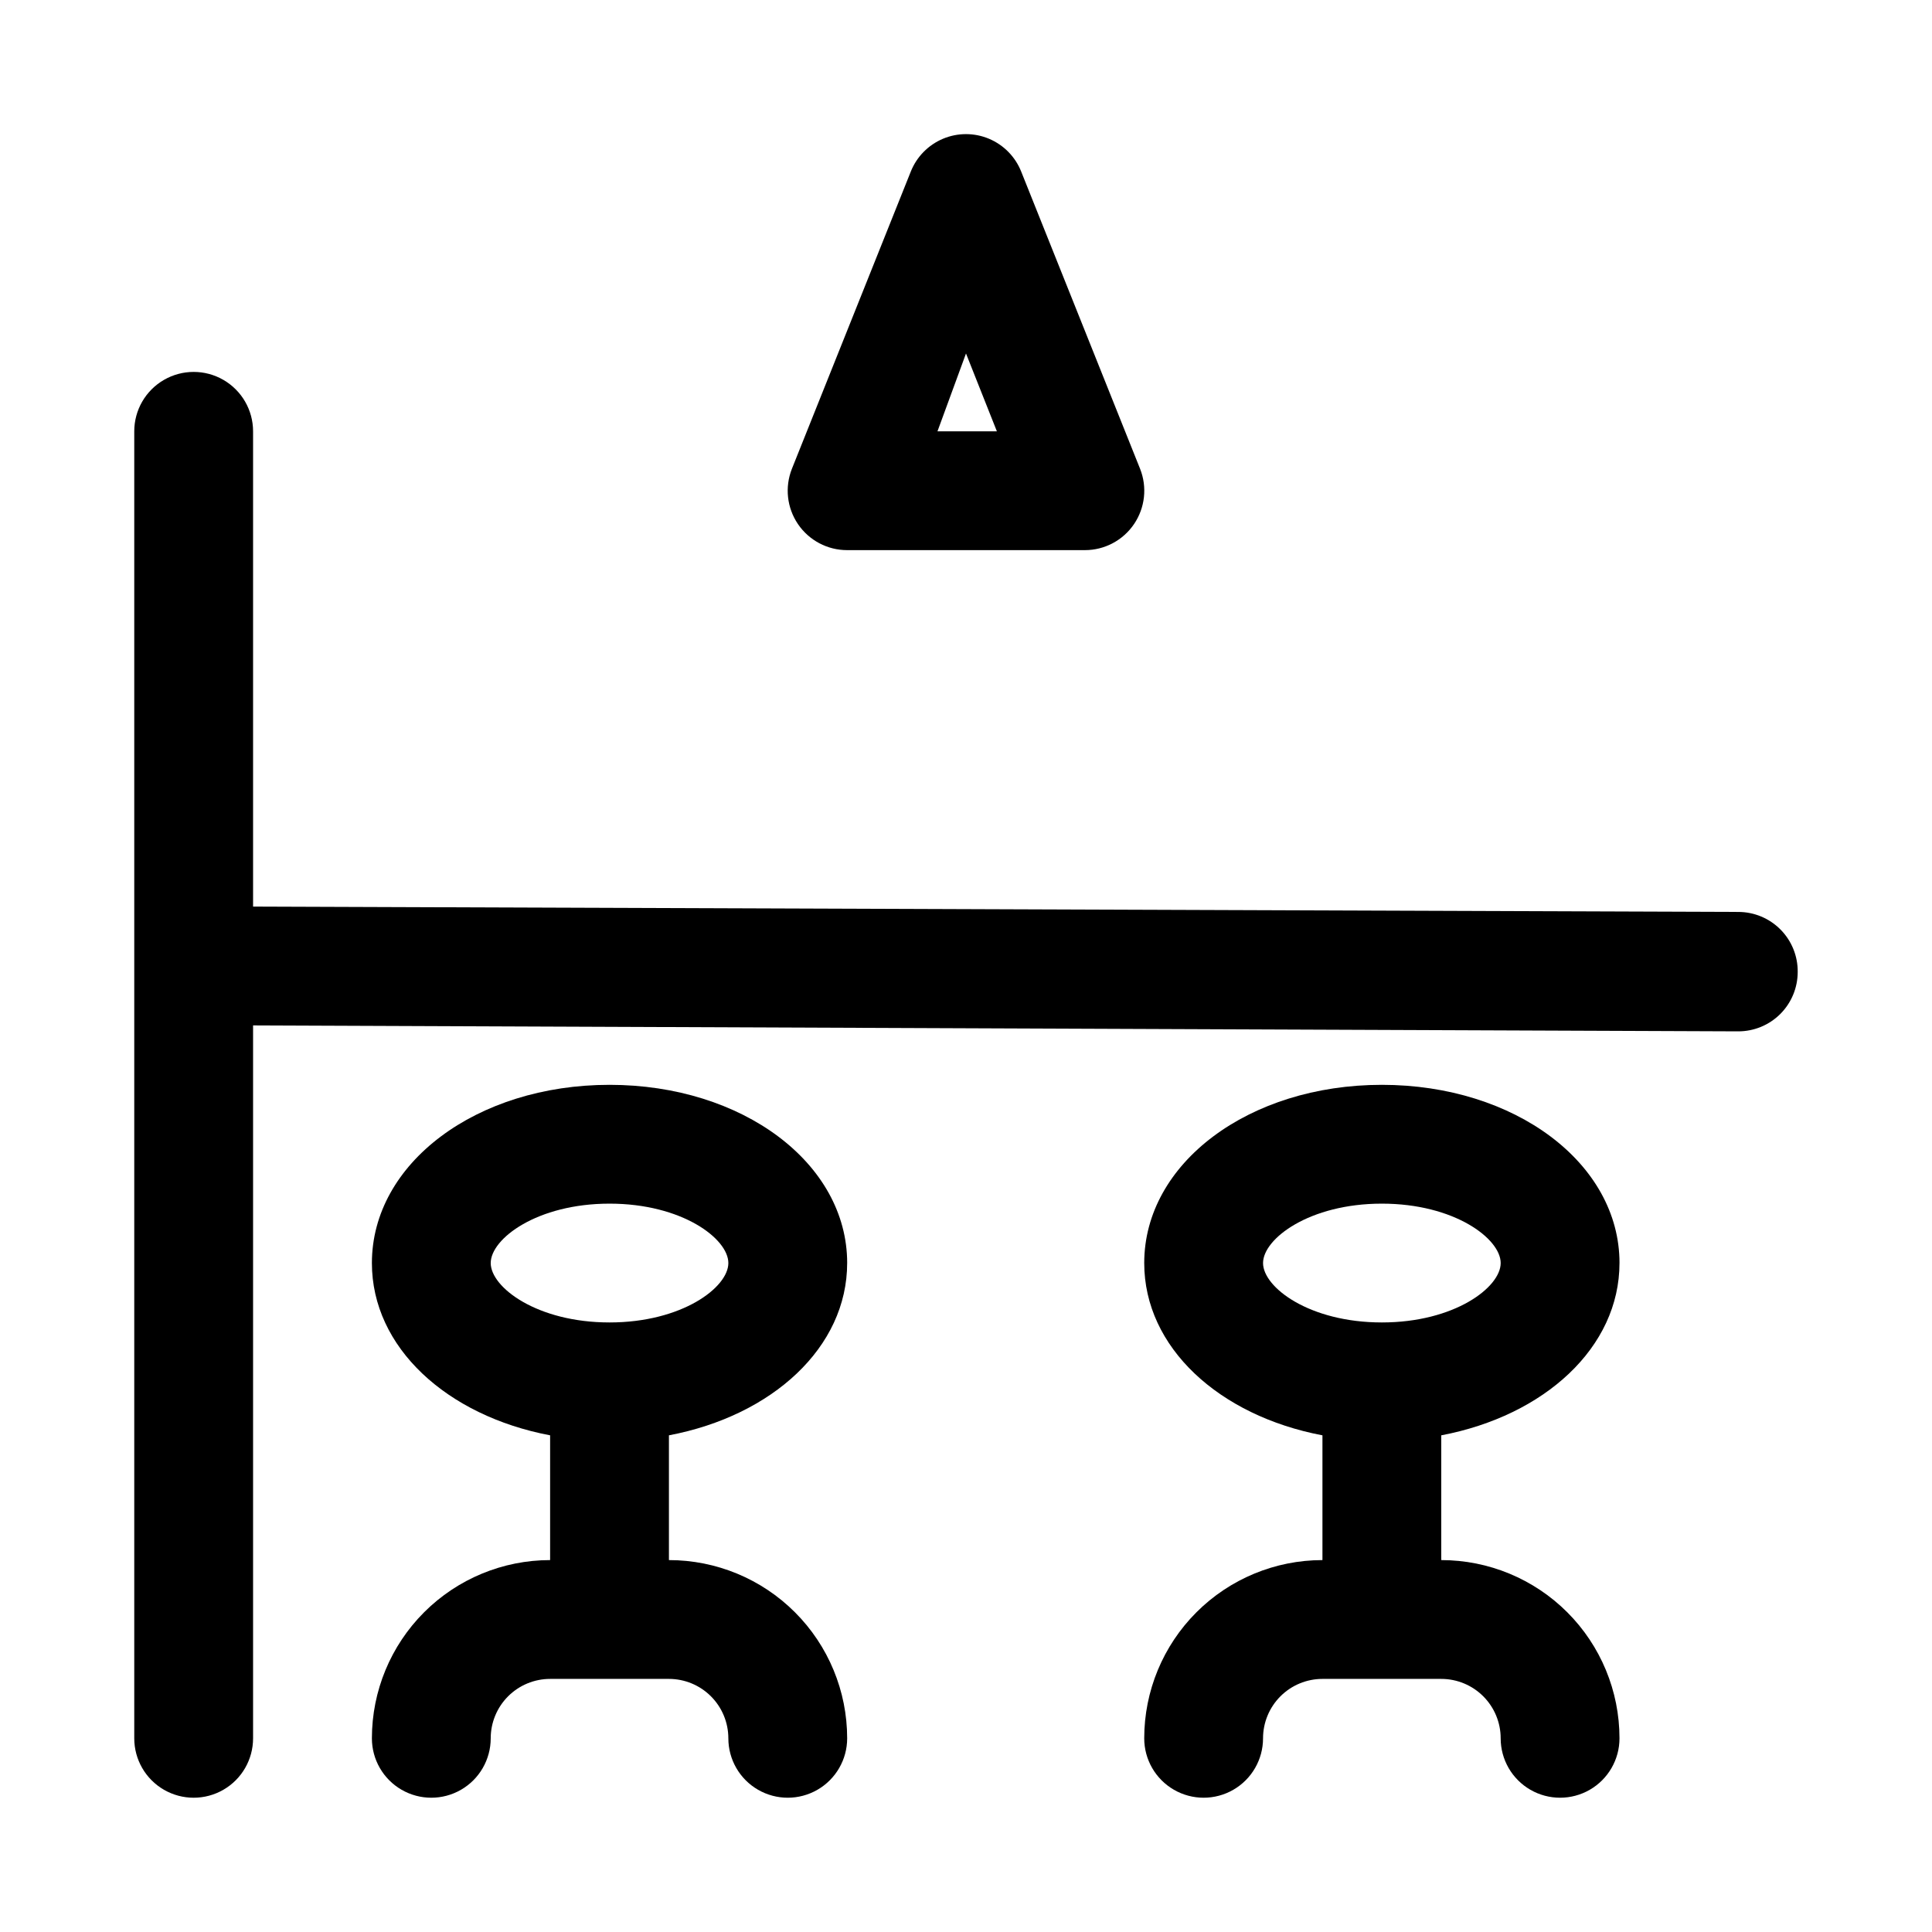<?xml version="1.0" encoding="UTF-8"?>
<!-- The Best Svg Icon site in the world: iconSvg.co, Visit us! https://iconsvg.co -->
<svg fill="#000000" width="800px" height="800px" version="1.1" viewBox="144 144 512 512" xmlns="http://www.w3.org/2000/svg">
 <path d="m368.51 478.72c0-26.449-27.711-47.23-62.977-47.23s-62.977 20.781-62.977 47.23c0 22.355 19.836 40.461 47.23 45.656v33.062c-12.527 0-24.539 4.977-33.398 13.836-8.855 8.855-13.832 20.871-13.832 33.398 0 5.625 3 10.82 7.871 13.633 4.871 2.812 10.875 2.812 15.746 0 4.871-2.812 7.871-8.008 7.871-13.633 0-4.176 1.656-8.18 4.609-11.133 2.953-2.953 6.957-4.613 11.133-4.613h31.488c4.176 0 8.18 1.66 11.133 4.613 2.953 2.953 4.613 6.957 4.613 11.133 0 5.625 3 10.82 7.871 13.633 4.871 2.812 10.871 2.812 15.742 0 4.871-2.812 7.875-8.008 7.875-13.633 0-12.527-4.977-24.543-13.836-33.398-8.855-8.859-20.871-13.836-33.398-13.836v-33.062c27.395-5.195 47.234-23.301 47.234-45.656zm-94.465 0c0-6.453 12.281-15.742 31.488-15.742 19.207 0 31.488 9.289 31.488 15.742s-12.281 15.742-31.488 15.742c-19.207 0-31.488-9.289-31.488-15.742zm299.14 0c0-26.449-27.711-47.23-62.977-47.23s-62.977 20.781-62.977 47.23c0 22.355 19.836 40.461 47.23 45.656v33.062c-12.523 0-24.539 4.977-33.395 13.836-8.859 8.855-13.836 20.871-13.836 33.398 0 5.625 3 10.82 7.871 13.633 4.871 2.812 10.875 2.812 15.746 0s7.871-8.008 7.871-13.633c0-4.176 1.66-8.18 4.609-11.133 2.953-2.953 6.961-4.613 11.133-4.613h31.488c4.176 0 8.184 1.66 11.133 4.613 2.953 2.953 4.613 6.957 4.613 11.133 0 5.625 3 10.82 7.871 13.633s10.875 2.812 15.746 0 7.871-8.008 7.871-13.633c0-12.527-4.977-24.543-13.836-33.398-8.855-8.859-20.871-13.836-33.398-13.836v-33.062c27.395-5.195 47.234-23.301 47.234-45.656zm-94.465 0c0-6.453 12.281-15.742 31.488-15.742s31.488 9.289 31.488 15.742-12.281 15.742-31.488 15.742-31.488-9.289-31.488-15.742zm-110.21-188.93h62.977c5.223 0.008 10.105-2.578 13.039-6.898 2.934-4.324 3.535-9.816 1.602-14.668l-31.488-78.719v-0.004c-1.559-3.938-4.633-7.082-8.539-8.727-3.902-1.641-8.305-1.641-12.207 0-3.902 1.645-6.981 4.789-8.539 8.727l-31.488 78.719v0.004c-1.93 4.852-1.332 10.344 1.602 14.668 2.934 4.32 7.82 6.906 13.043 6.898zm31.488-52.113 8.184 20.625h-15.742zm220.41 163.9c0 4.176-1.656 8.18-4.609 11.133-2.953 2.953-6.957 4.609-11.133 4.609l-393.6-1.574v188.93c0 5.625-3 10.82-7.871 13.633-4.871 2.812-10.875 2.812-15.746 0s-7.871-8.008-7.871-13.633v-346.37c0-5.625 3-10.82 7.871-13.633s10.875-2.812 15.746 0c4.871 2.812 7.871 8.008 7.871 13.633v125.95l393.6 1.418c4.203 0 8.23 1.68 11.188 4.668 2.957 2.984 4.598 7.031 4.555 11.234z"/>
</svg>